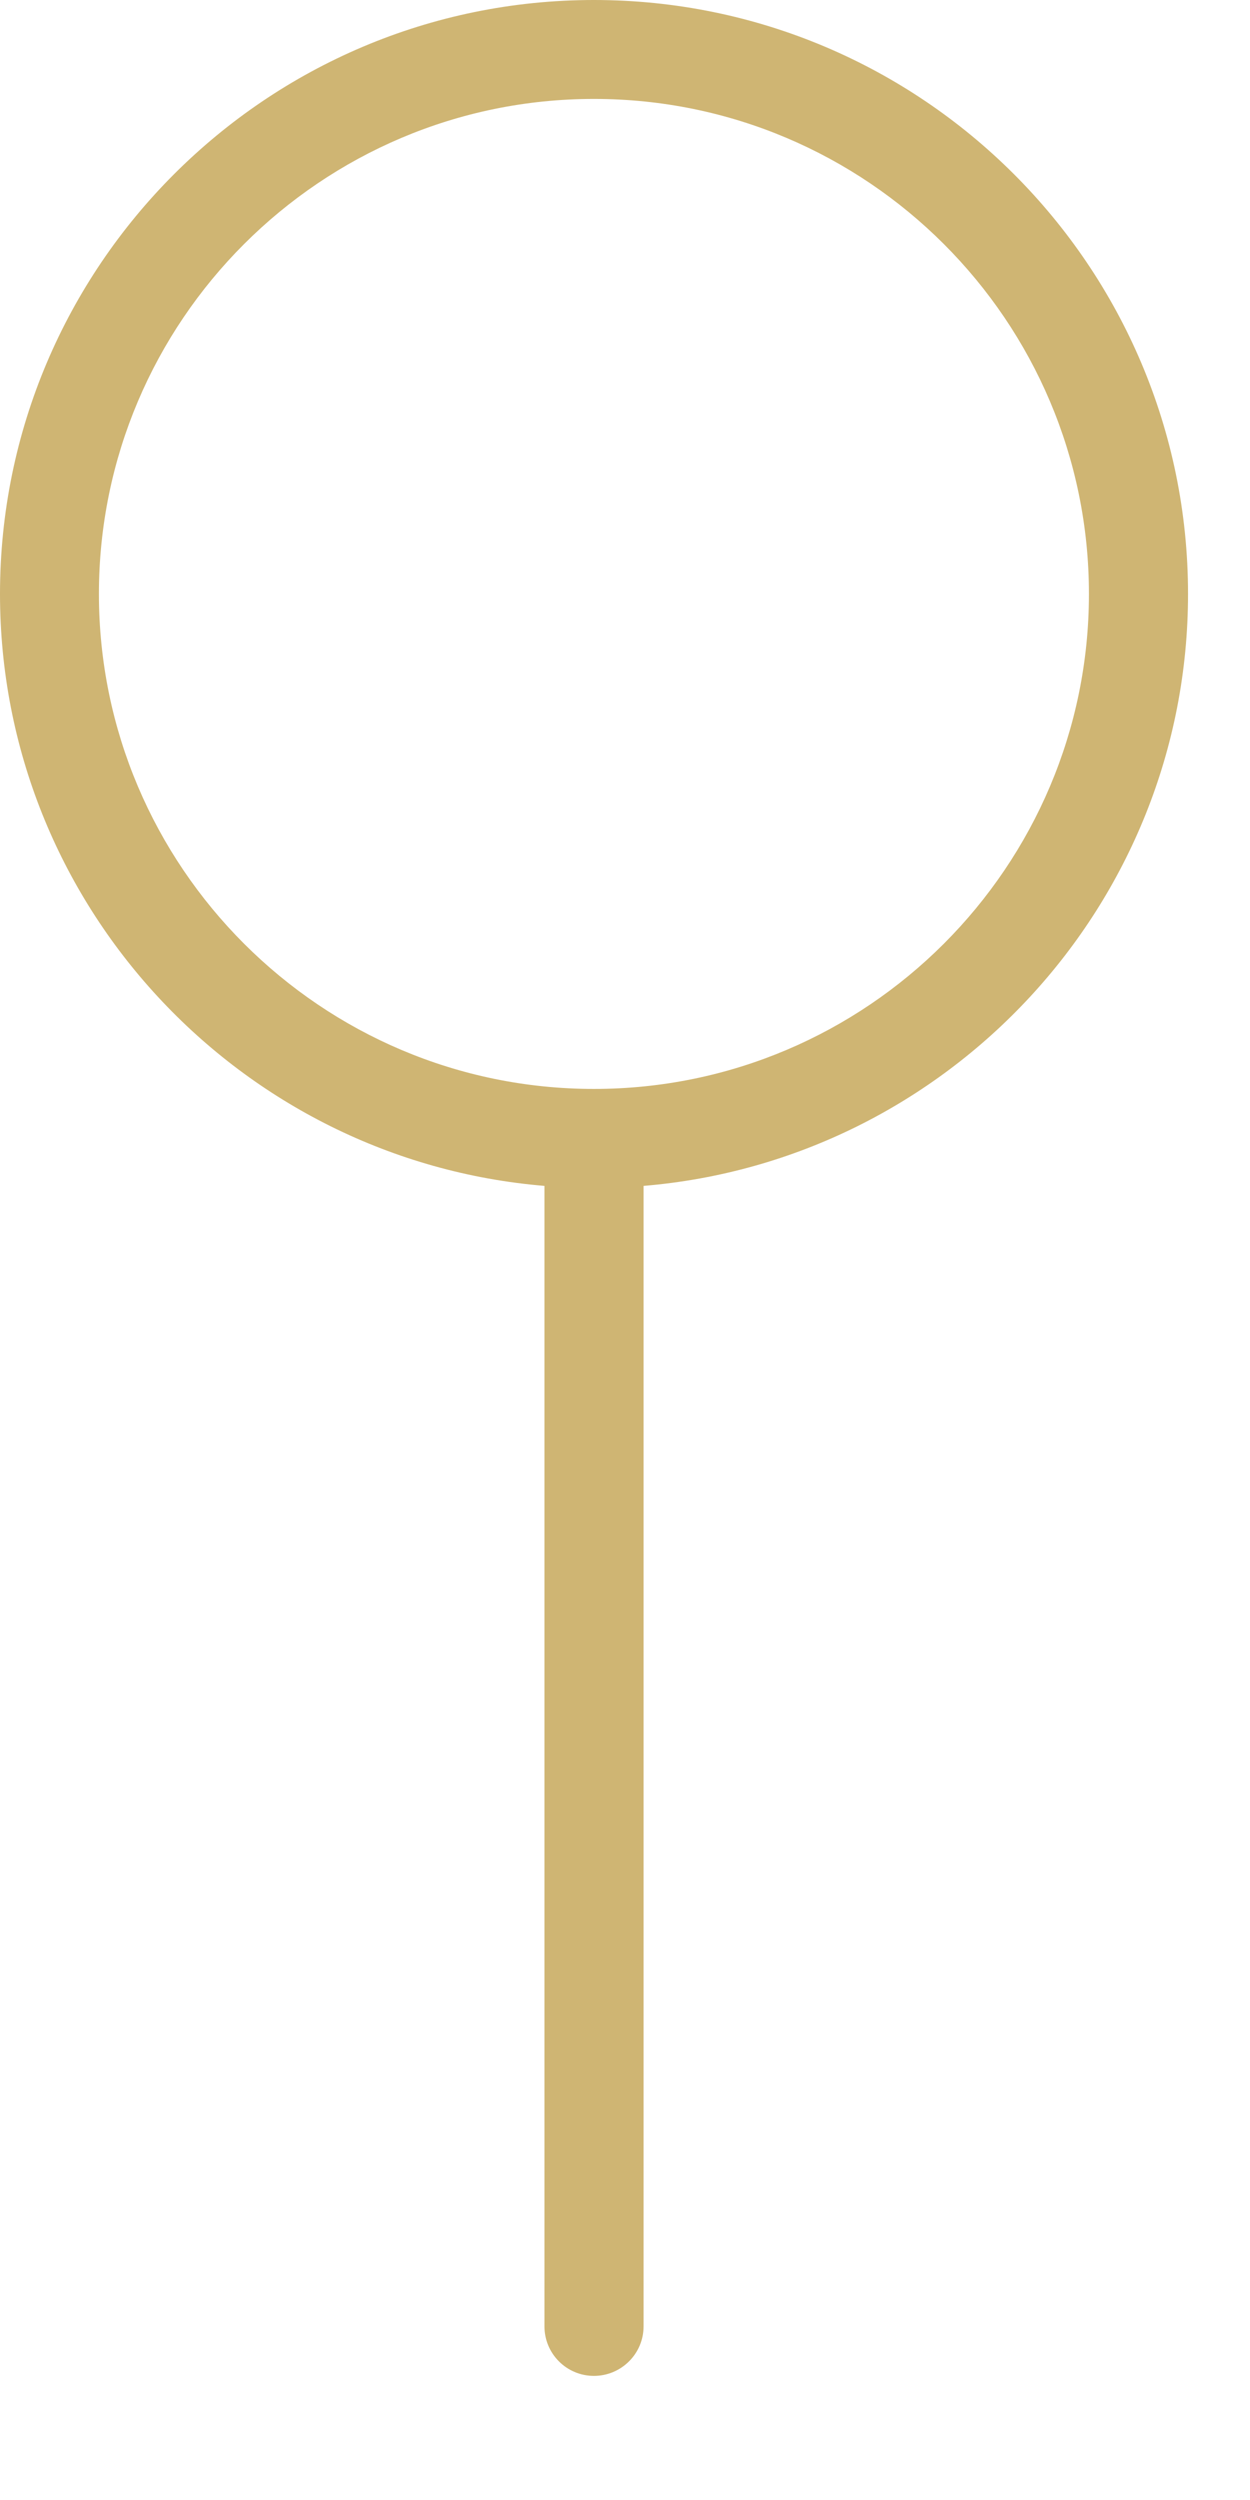 <svg width="7" height="14" viewBox="0 0 7 14" fill="none" xmlns="http://www.w3.org/2000/svg">
<path d="M6.653 3.326C6.653 1.491 5.161 -0 3.326 -0C1.492 -0 0 1.491 0 3.326C0 5.067 1.344 6.499 3.049 6.641V13.028C3.049 13.181 3.173 13.305 3.326 13.305C3.479 13.305 3.604 13.181 3.604 13.028V6.641C5.308 6.499 6.653 5.067 6.653 3.326ZM3.326 6.098C1.798 6.098 0.554 4.854 0.554 3.326C0.554 1.797 1.798 0.554 3.326 0.554C4.855 0.554 6.098 1.797 6.098 3.326C6.098 4.854 4.855 6.098 3.326 6.098Z" fill="#CFB573"/>
</svg>

